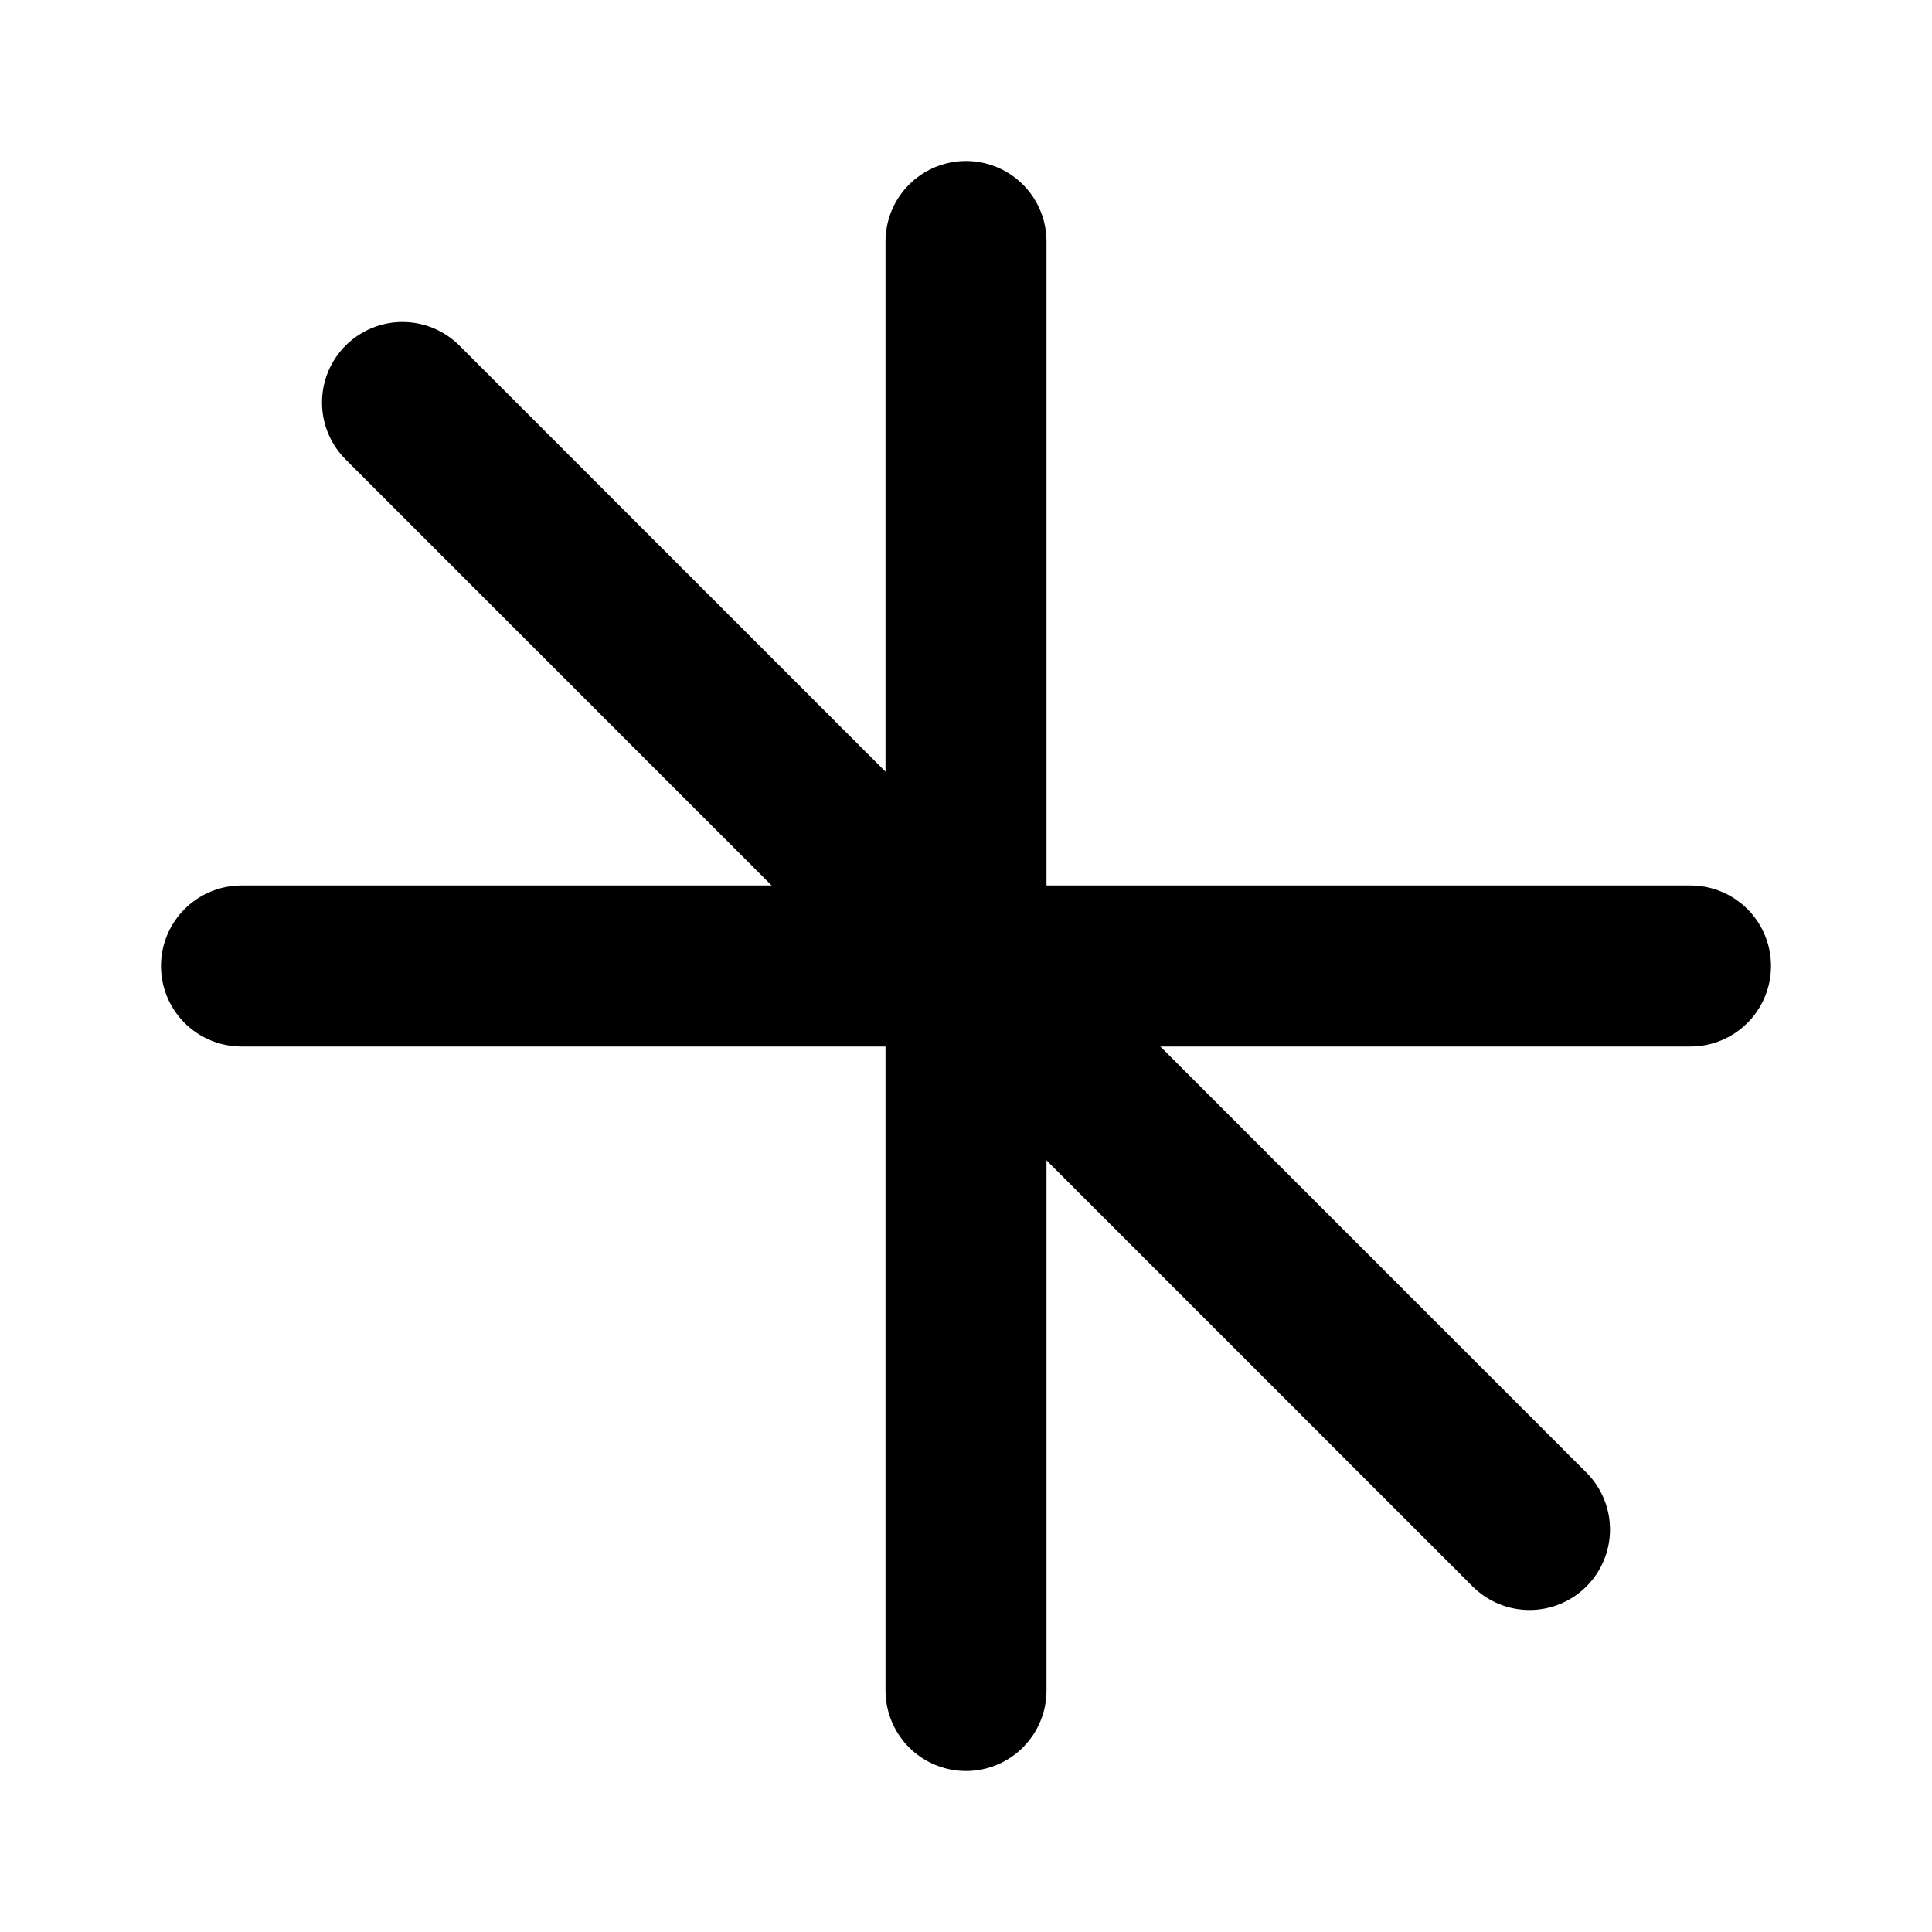 <svg xmlns="http://www.w3.org/2000/svg" width="48" height="48" viewBox="0 0 24 24" fill="none" stroke="currentColor" stroke-width="2" stroke-linecap="round" stroke-linejoin="round">
  <path d="M3 12h18"></path>
  <path d="M12 3v18"></path>
  <path d="M5 5l14 14"></path>
</svg>
